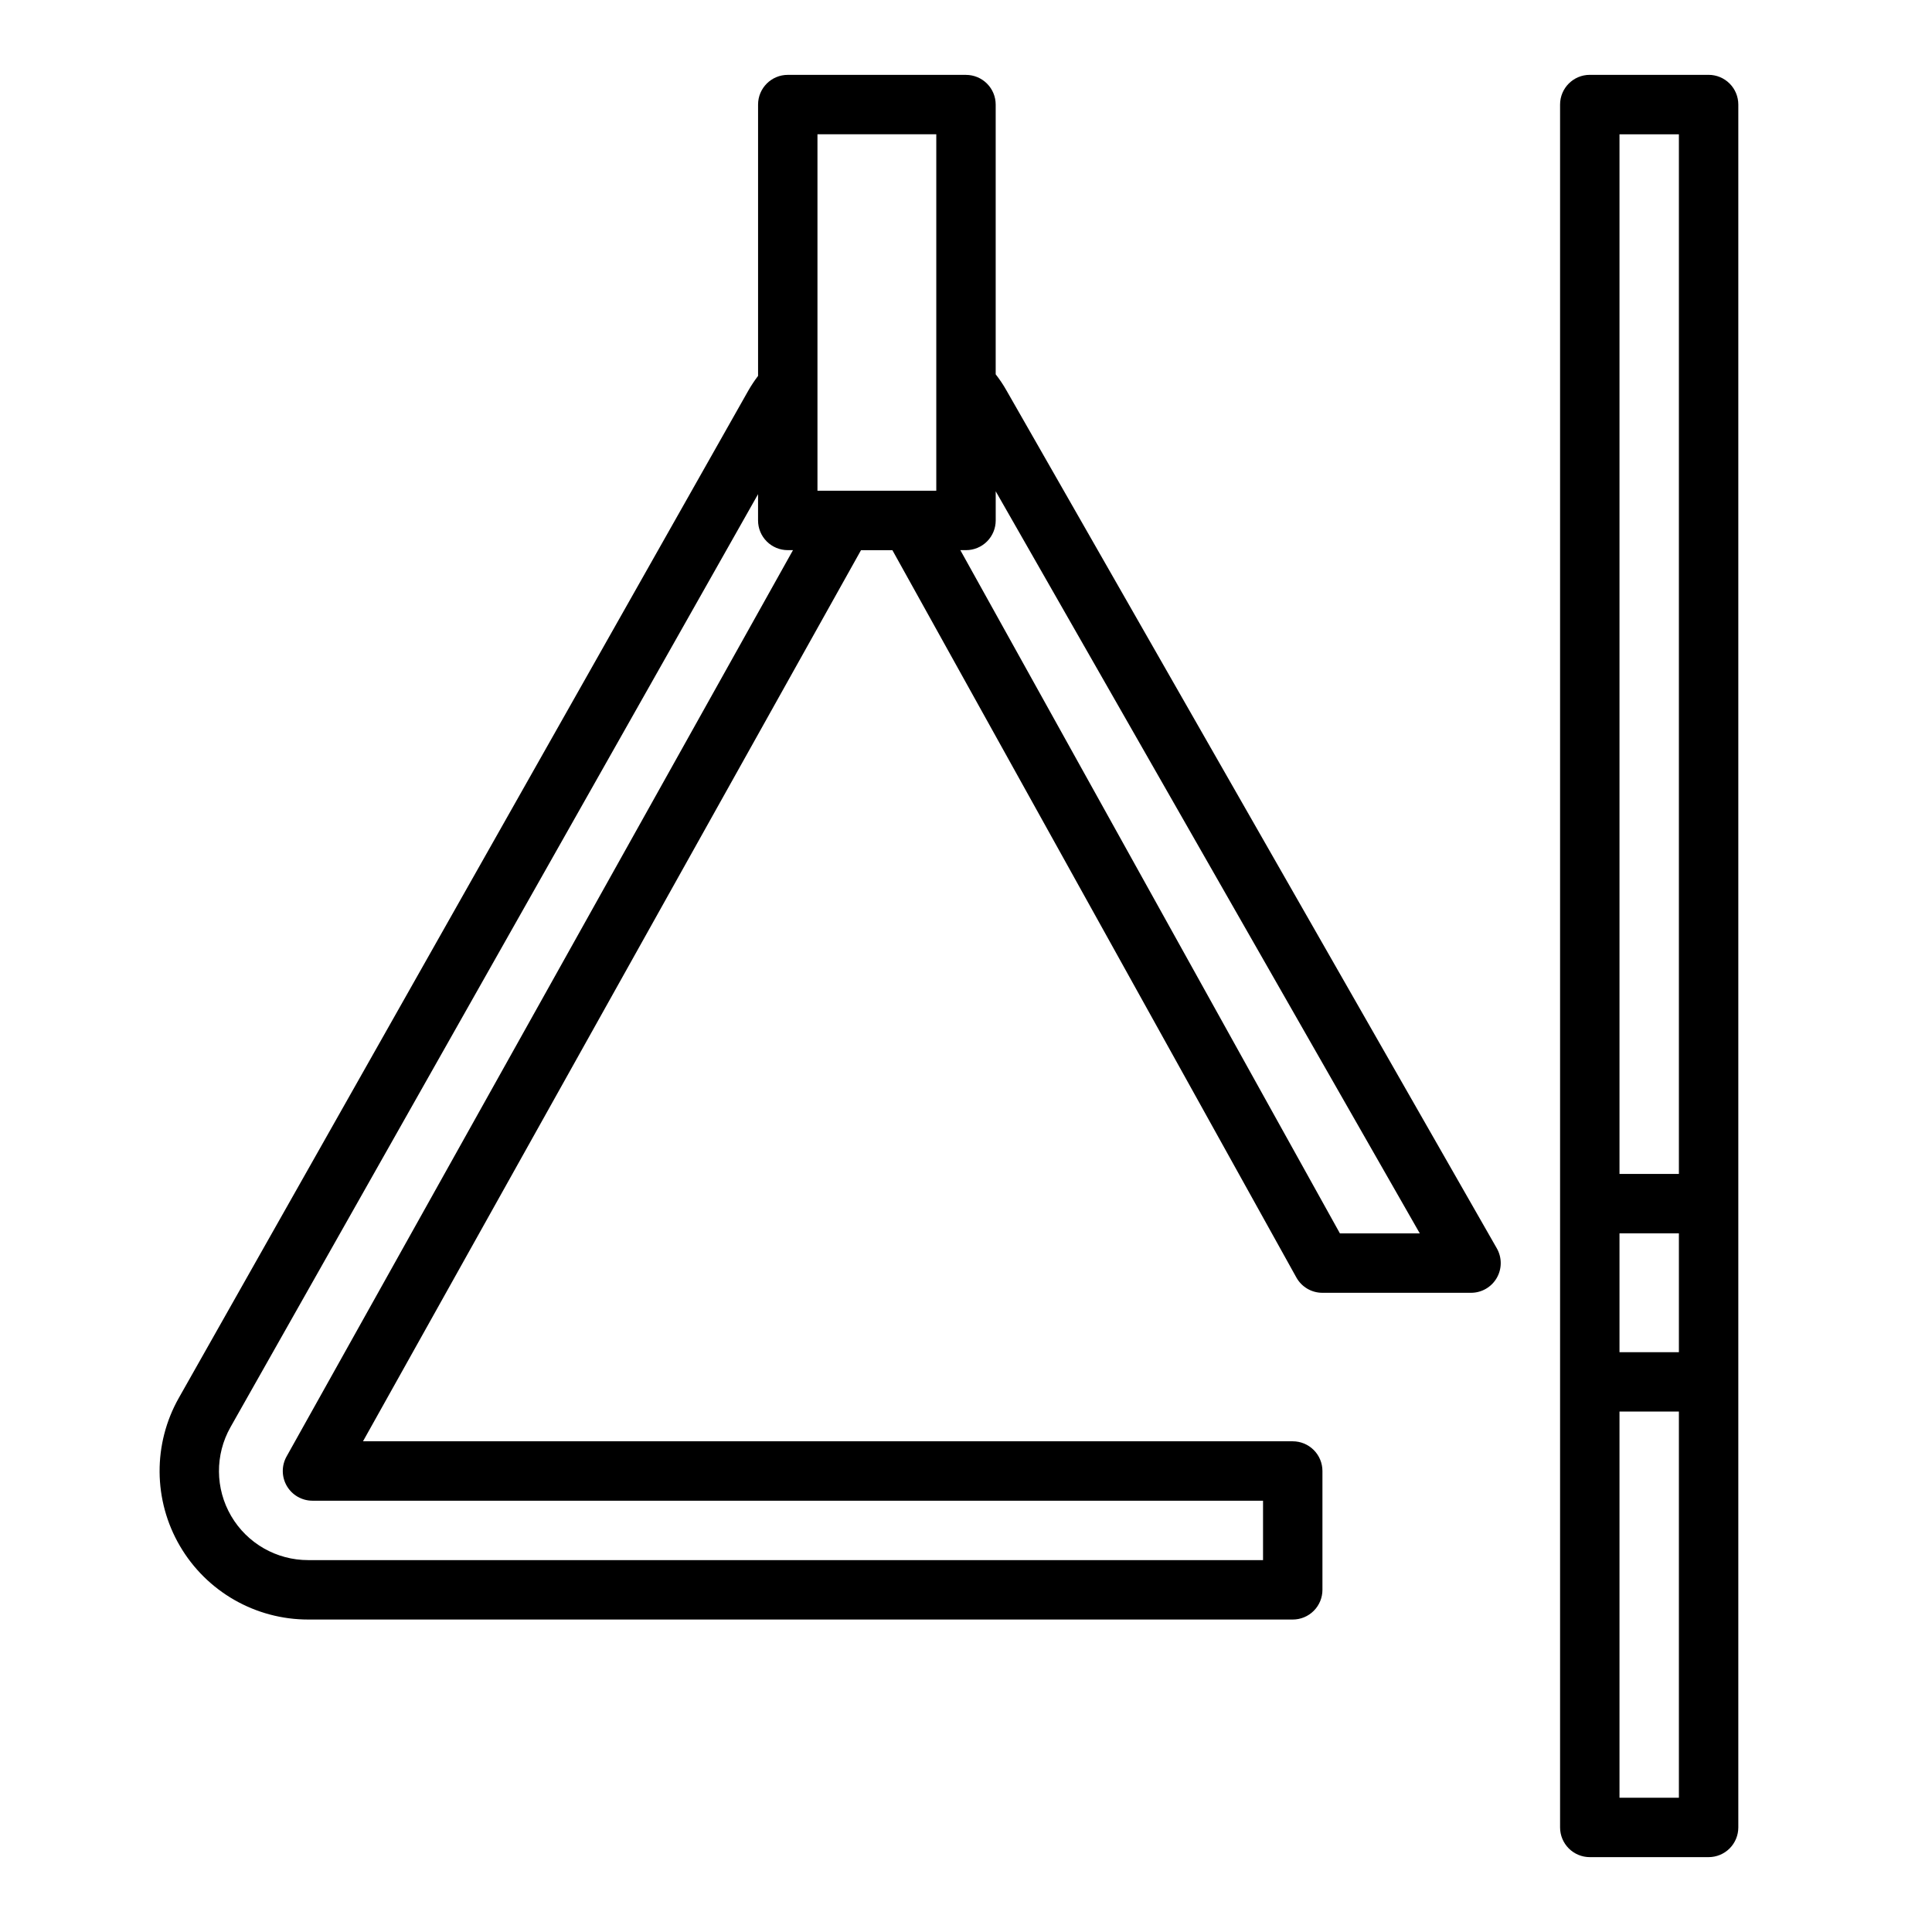 <?xml version="1.0" encoding="UTF-8"?>
<!-- Uploaded to: SVG Repo, www.svgrepo.com, Generator: SVG Repo Mixer Tools -->
<svg fill="#000000" width="800px" height="800px" version="1.1" viewBox="144 144 512 512" xmlns="http://www.w3.org/2000/svg">
 <g>
  <path d="m400 163.84h-47.234c-4.348 0-7.871 3.527-7.871 7.875v71.902c-0.953 1.254-1.824 2.57-2.606 3.938l-150.9 266.91c-6.891 12.195-6.785 27.133 0.285 39.227 7.066 12.094 20.027 19.52 34.035 19.5h260.88c2.09 0 4.09-0.828 5.566-2.305 1.477-1.477 2.305-3.481 2.305-5.566v-31.488c0-2.09-0.828-4.09-2.305-5.566-1.477-1.477-3.477-2.309-5.566-2.309h-246.39l131.98-236.16h8.312l107.06 192.75c1.395 2.512 4.043 4.066 6.91 4.055h39.363c2.812 0.008 5.418-1.492 6.828-3.93 1.41-2.434 1.41-5.438 0.004-7.879l-129.94-227.34c-0.84-1.488-1.793-2.914-2.848-4.258v-71.477c0-2.09-0.828-4.09-2.305-5.566-1.477-1.477-3.481-2.309-5.566-2.309zm-39.363 15.746h31.488v94.465h-31.488zm-140.7 350.41c-1.359 2.438-1.324 5.414 0.086 7.82 1.414 2.406 3.996 3.887 6.785 3.887h251.91v15.742h-253.01c-8.414 0.023-16.203-4.43-20.449-11.691-4.25-7.262-4.312-16.238-0.168-23.559l139.8-247.23v6.957c0 2.09 0.828 4.09 2.305 5.566 1.477 1.477 3.481 2.305 5.566 2.305h1.387zm300.32-59.141h-21.168l-100.59-181.06h1.504c2.086 0 4.09-0.828 5.566-2.305 1.477-1.477 2.305-3.477 2.305-5.566v-7.731z"/>
  <path d="m596.8 636.16c2.086 0 4.09-0.832 5.566-2.305 1.473-1.477 2.305-3.481 2.305-5.566v-456.58c0-2.09-0.832-4.09-2.305-5.566-1.477-1.477-3.481-2.309-5.566-2.309h-31.488c-4.348 0-7.875 3.527-7.875 7.875v456.58c0 2.086 0.832 4.09 2.309 5.566 1.477 1.473 3.477 2.305 5.566 2.305zm-7.875-133.82h-15.742v-31.488h15.742zm-15.742 118.08v-102.34h15.742v102.34zm0-440.83h15.742v275.52h-15.742z"/>
 </g>
</svg>